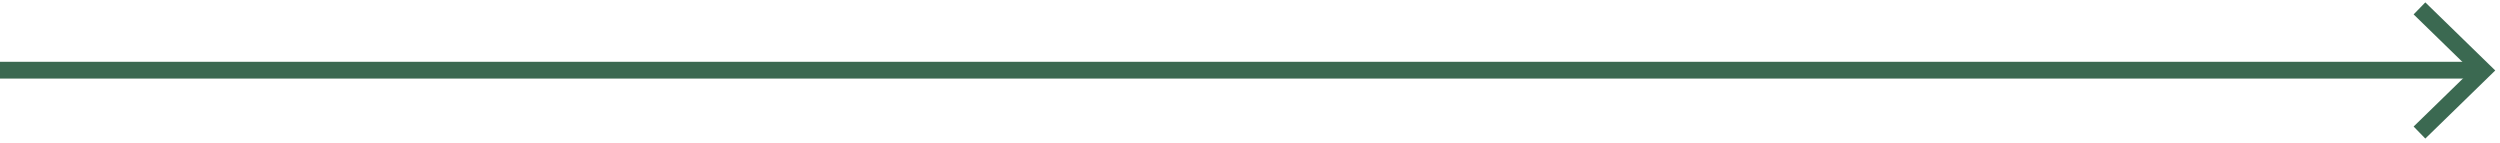 <svg width="298" height="17" viewBox="0 0 298 17" fill="none" xmlns="http://www.w3.org/2000/svg">
<path d="M288.4 1L296 8.4L288.4 15.8" stroke="#3B6951" stroke-width="2"/>
<path d="M0 8.366H295.658" stroke="#3B6951" stroke-width="2"/>
</svg>

